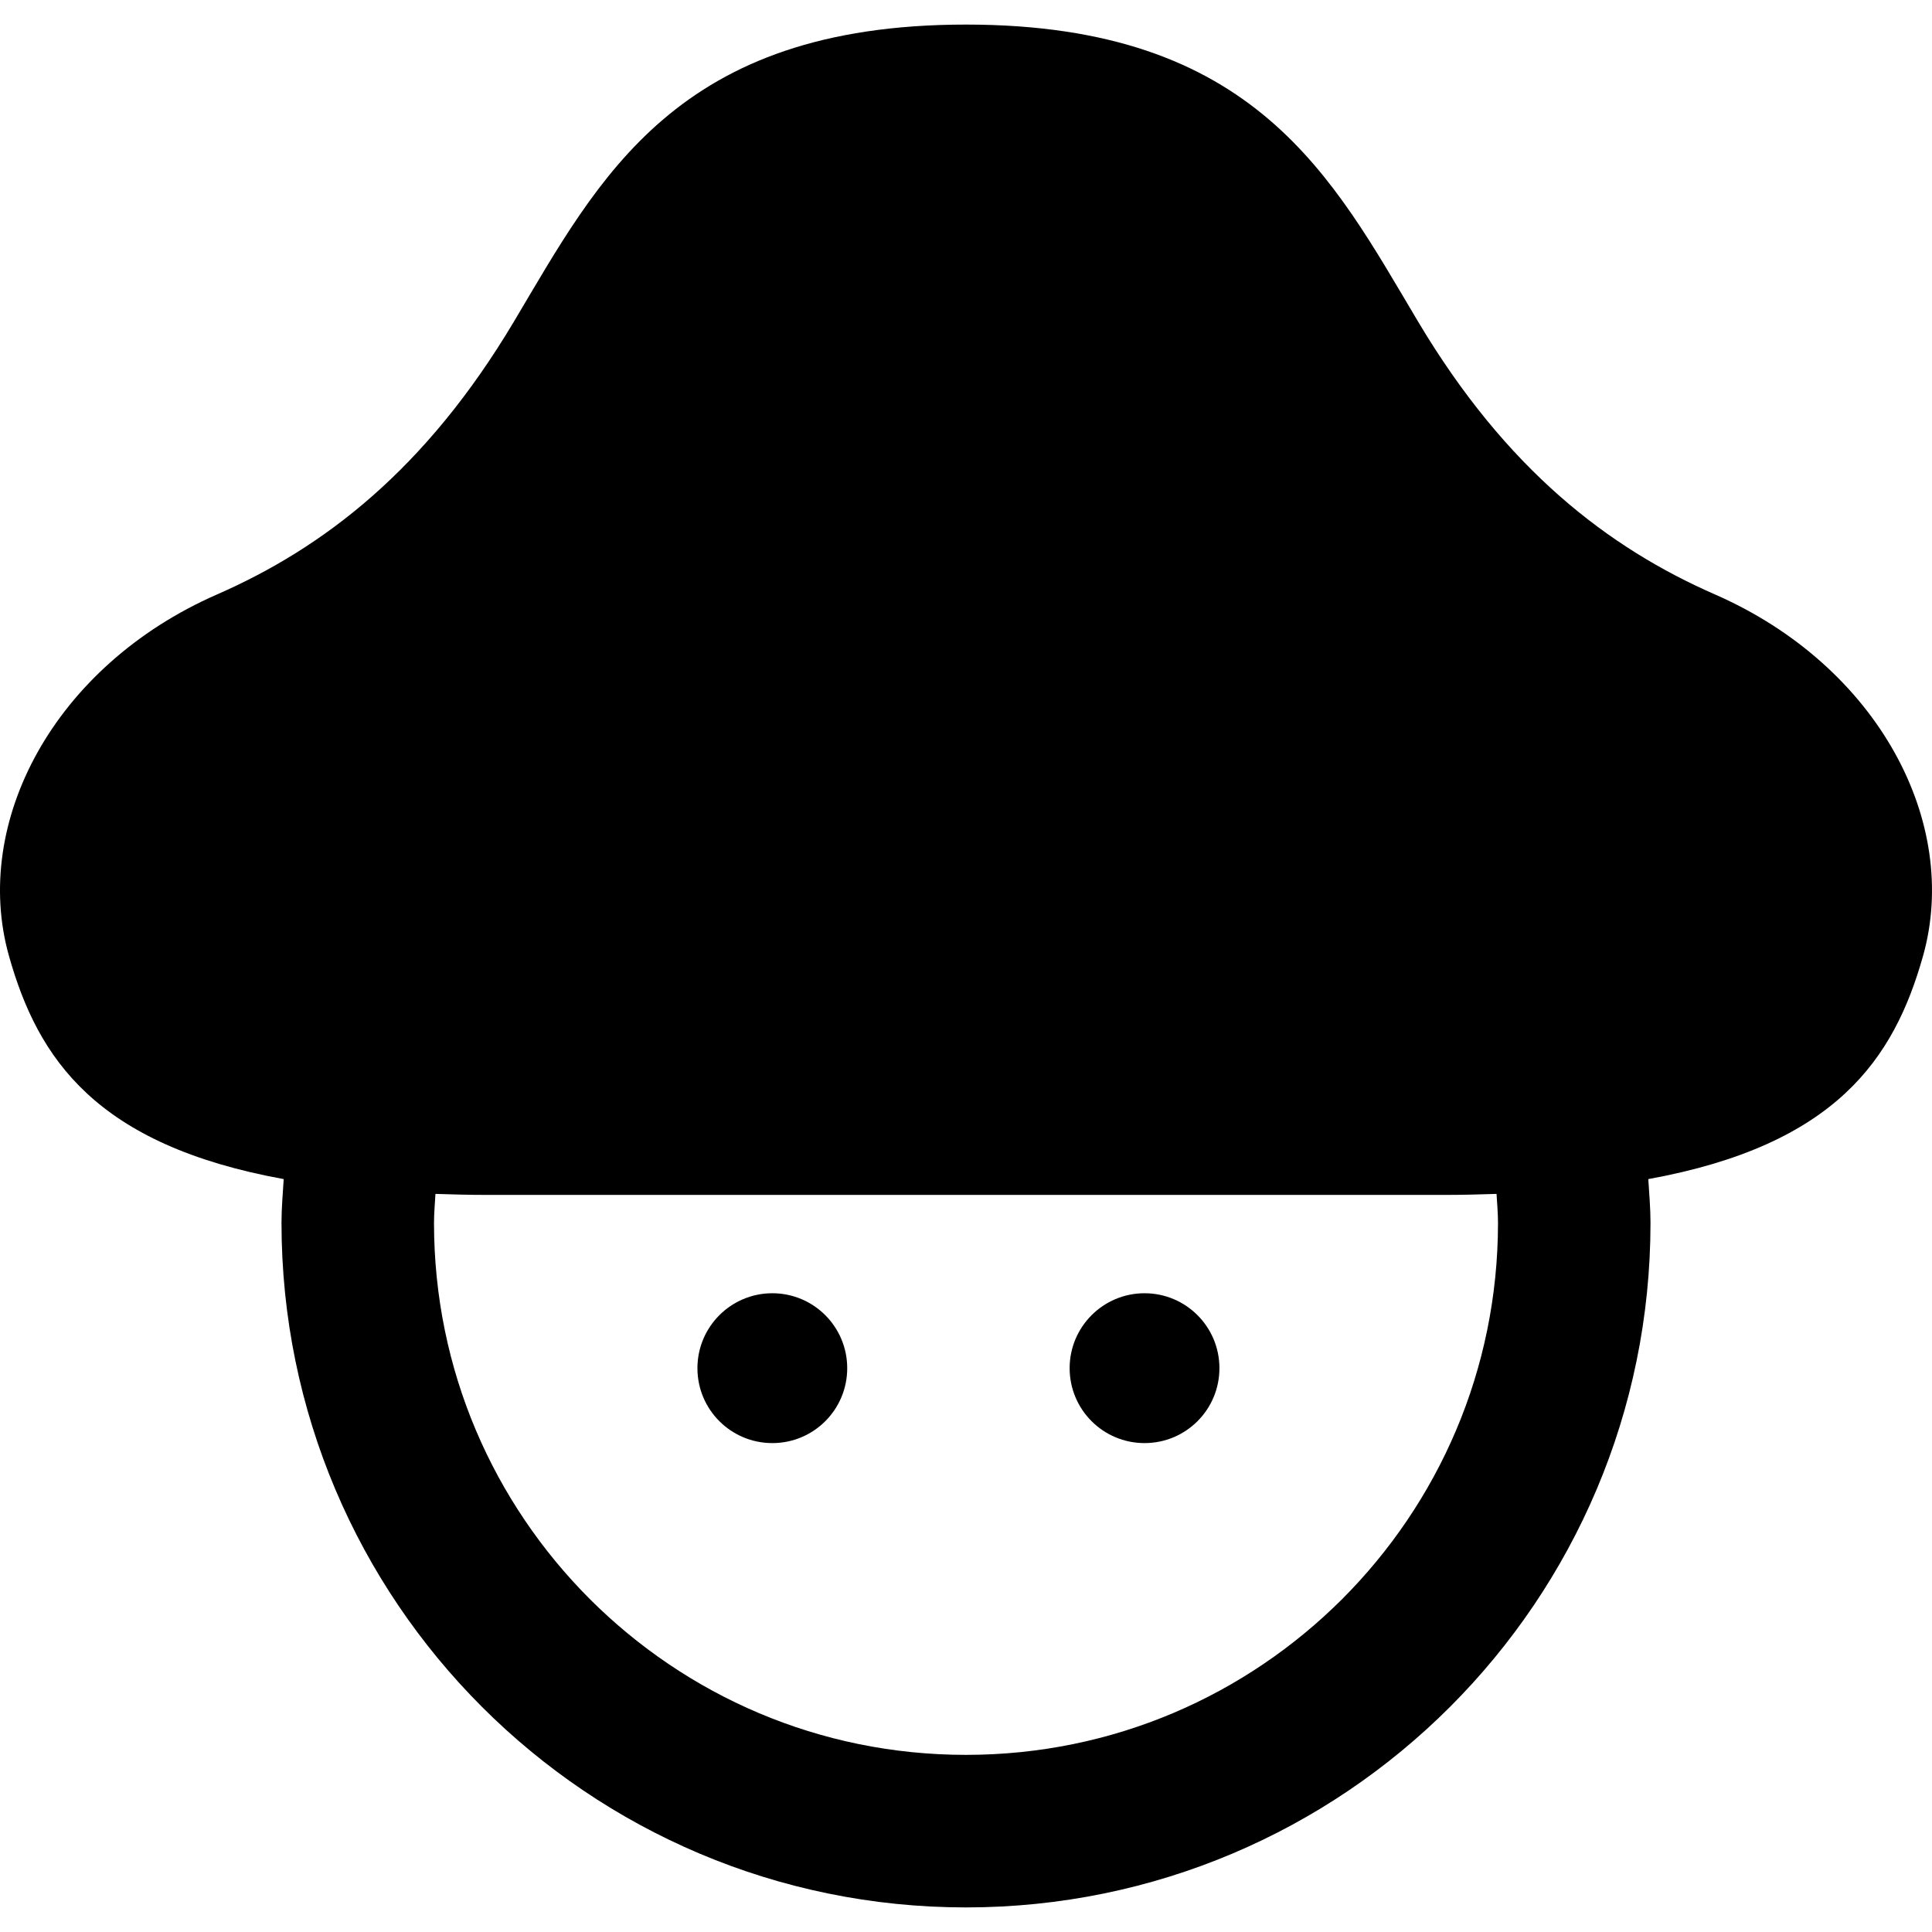 <?xml version="1.0" encoding="utf-8"?>

<!DOCTYPE svg PUBLIC "-//W3C//DTD SVG 1.1//EN" "http://www.w3.org/Graphics/SVG/1.1/DTD/svg11.dtd">

<svg height="800px" width="800px" version="1.1" id="_x32_" xmlns="http://www.w3.org/2000/svg" xmlns:xlink="http://www.w3.org/1999/xlink" 
	 viewBox="0 0 512 512"  xml:space="preserve">
<style type="text/css">
	.st0{fill:#000000;}
</style>
<g>
	<path class="st0" d="M454.472,157.529c-28.173-12.336-55.264-33.01-78.685-72.332C353.159,47.221,332.825,6.513,256,6.513
		c-76.824,0-97.158,40.708-119.788,78.684c-23.42,39.322-50.512,59.996-78.684,72.332c-43.366,18.988-65.093,60.575-55.144,95.838
		c7.673,27.225,23.042,50.064,72.801,59.108c-0.24,3.849-0.584,7.688-0.584,11.598C74.611,424.279,155.814,505.458,256,505.487
		c100.186-0.03,181.389-81.208,181.399-181.414c0-3.909-0.344-7.749-0.583-11.598c49.758-9.045,65.126-31.883,72.801-59.108
		C519.564,218.103,497.839,176.517,454.472,157.529z M355.692,423.771c-25.58,25.54-60.698,41.287-99.692,41.287
		c-38.993,0-74.112-15.747-99.692-41.287c-25.54-25.58-41.282-60.684-41.292-99.698c0-2.593,0.245-5.106,0.384-7.678
		c4.388,0.14,8.821,0.269,13.559,0.269h254.084c4.737,0,9.17-0.129,13.558-0.269c0.14,2.572,0.384,5.086,0.384,7.678
		C396.974,363.086,381.232,398.19,355.692,423.771z"/>
	<path class="st0" d="M204.675,342.723c-10.954,0-19.85,8.885-19.85,19.855c0,11,8.896,19.856,19.85,19.856
		c10.961,0,19.846-8.856,19.846-19.856C224.521,351.608,215.636,342.723,204.675,342.723z"/>
	<path class="st0" d="M303.315,342.723c-10.954,0-19.85,8.885-19.85,19.855c0,11,8.896,19.856,19.85,19.856
		c10.961,0,19.846-8.856,19.846-19.856C323.161,351.608,314.276,342.723,303.315,342.723z"/>
</g>
</svg>